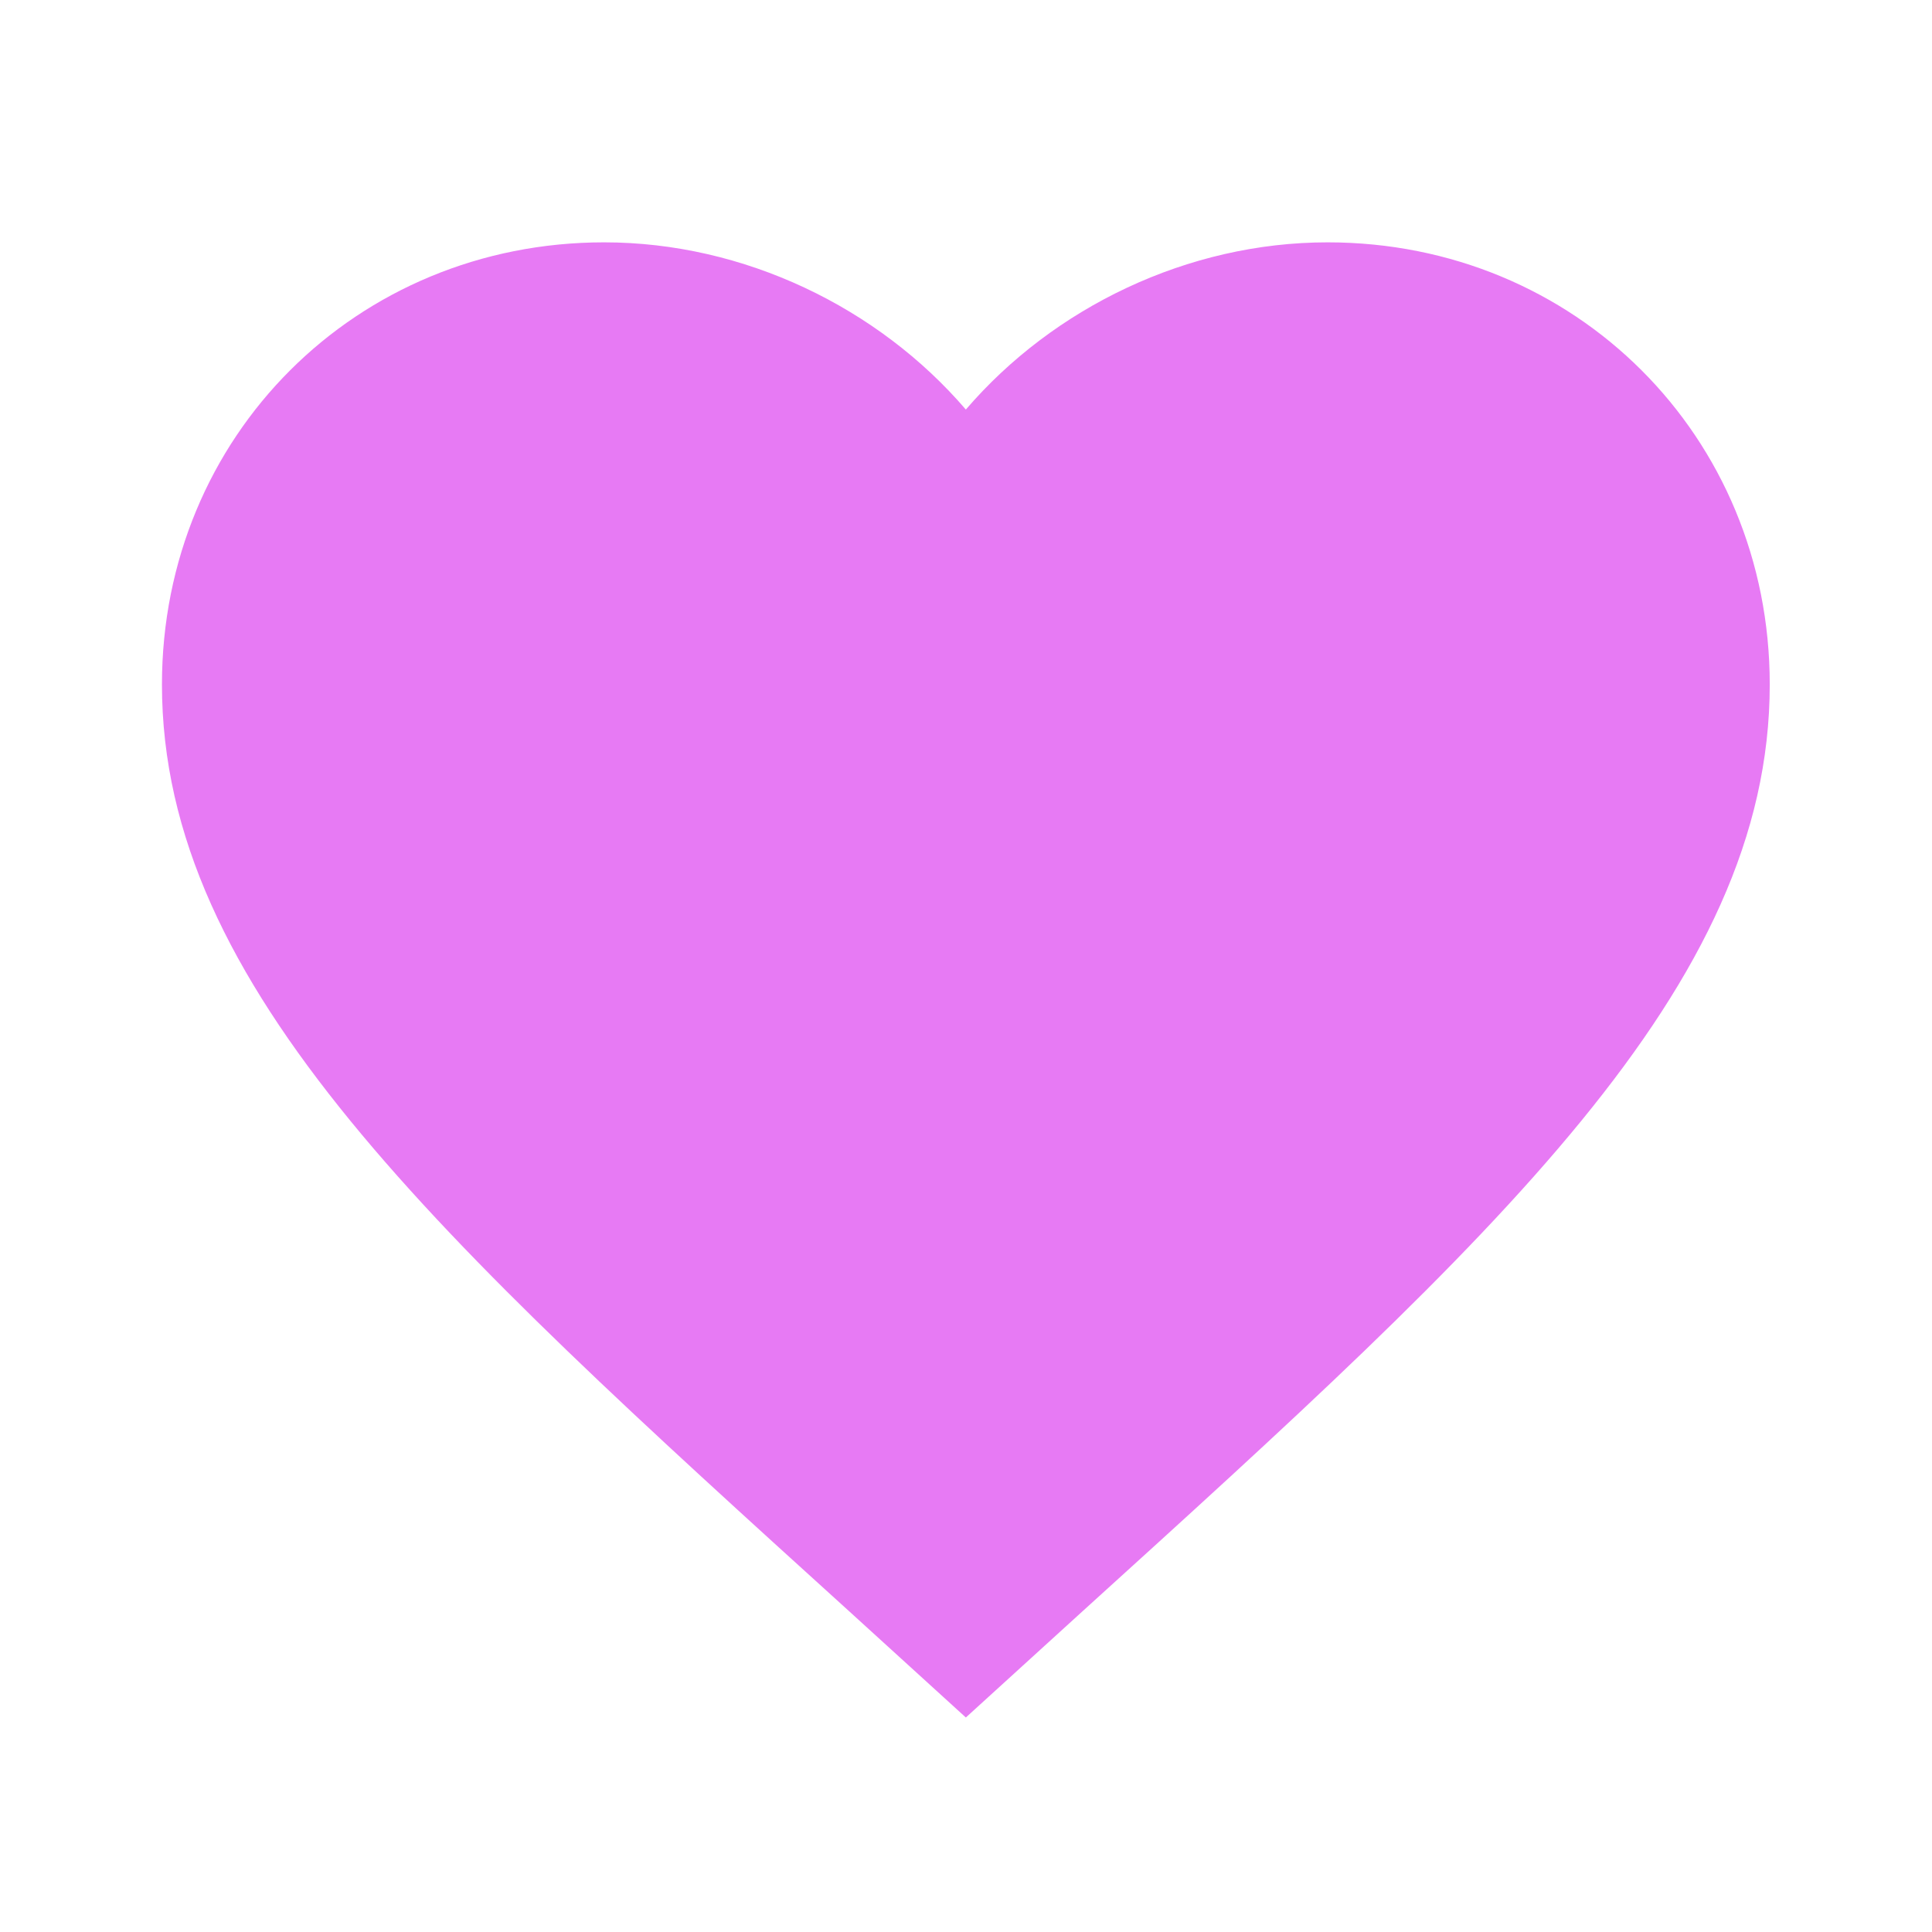 <?xml version="1.0" encoding="UTF-8"?> <svg xmlns="http://www.w3.org/2000/svg" width="784" height="784" viewBox="0 0 784 784" fill="none"><path d="M391.938 696.955L344.637 653.894C176.633 501.549 65.719 400.748 65.719 277.763C65.719 176.961 144.664 98.342 245.14 98.342C301.902 98.342 356.381 124.766 391.938 166.196C427.496 124.766 481.975 98.342 538.737 98.342C639.213 98.342 718.158 176.961 718.158 277.763C718.158 400.748 607.243 501.549 439.24 653.894L391.938 696.955Z" fill="#E77AF4"></path></svg> 